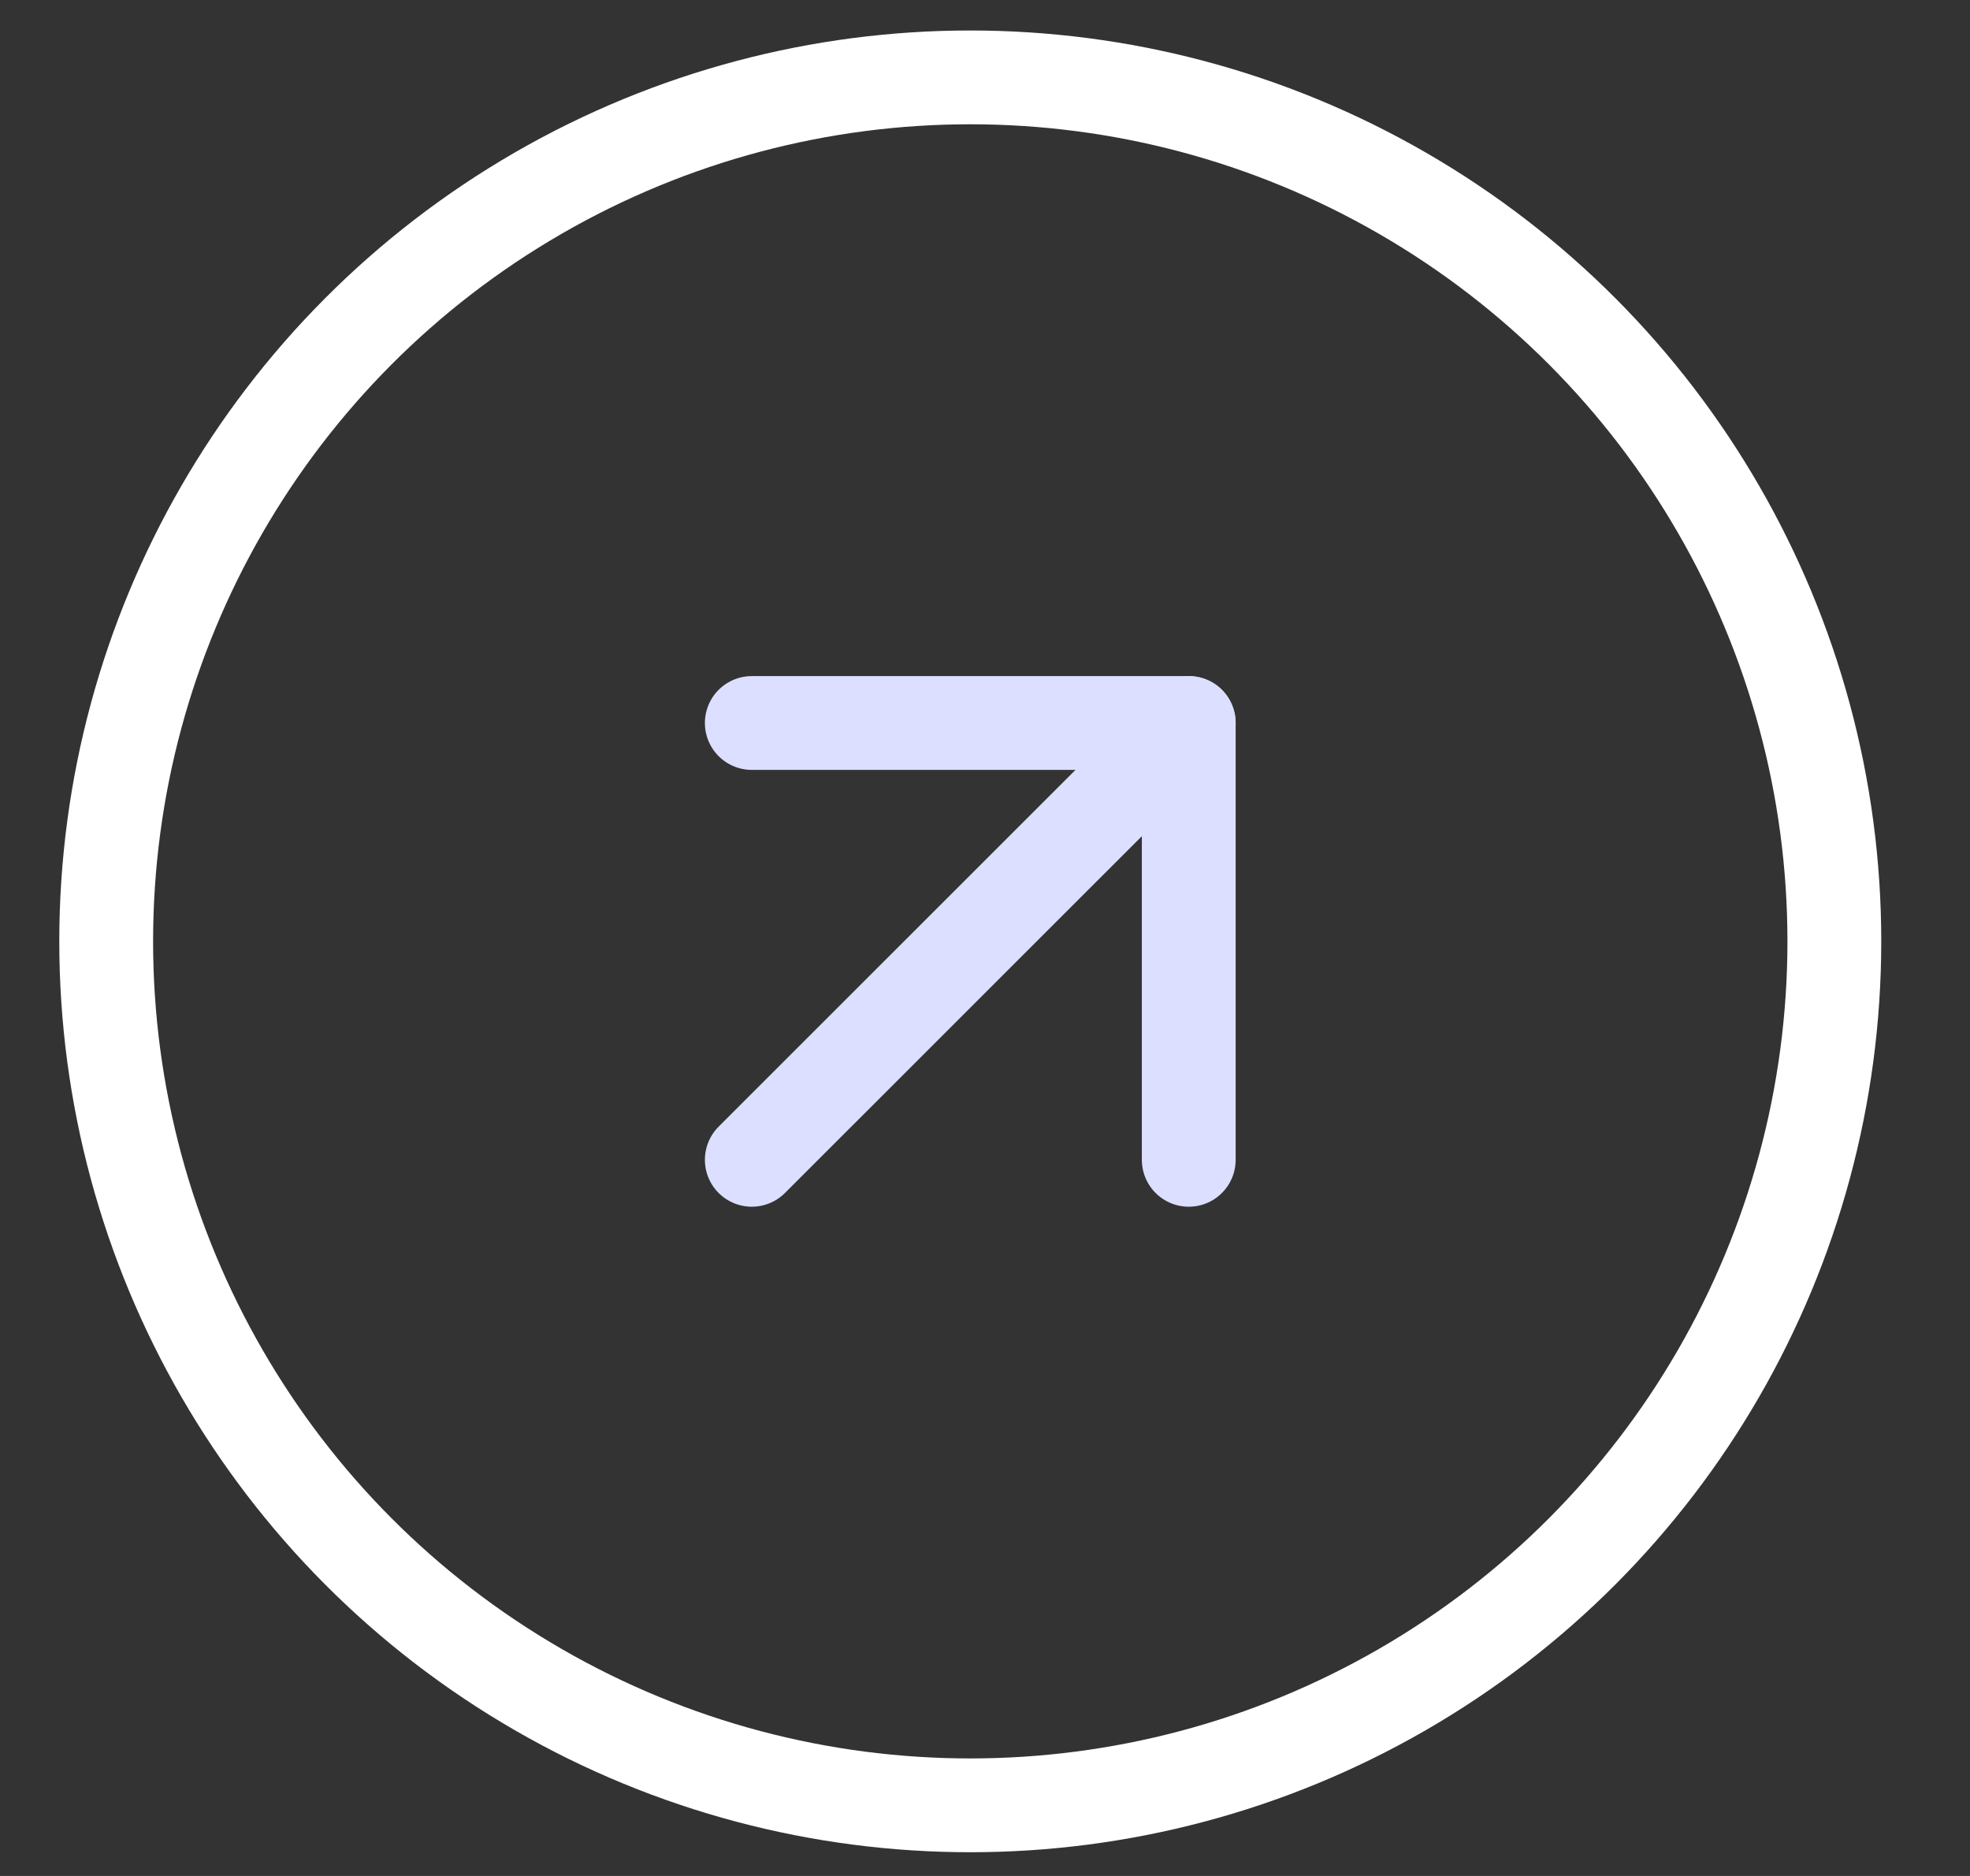 <svg width="21" height="20" viewBox="0 0 21 20" fill="none" xmlns="http://www.w3.org/2000/svg">
<rect x="0" y="0" width="21" height="20" fill="#333333" stroke="none"/>
<circle cx="10.343" cy="10.036" r="9.211" stroke="white"/>
<path d="M8.014 12.365L12.672 7.708" stroke="#DCDFFF" stroke-linecap="round" stroke-linejoin="round"/>
<path d="M8.014 7.708H12.672V12.365" stroke="#DCDFFF" stroke-linecap="round" stroke-linejoin="round"/>
</svg>
